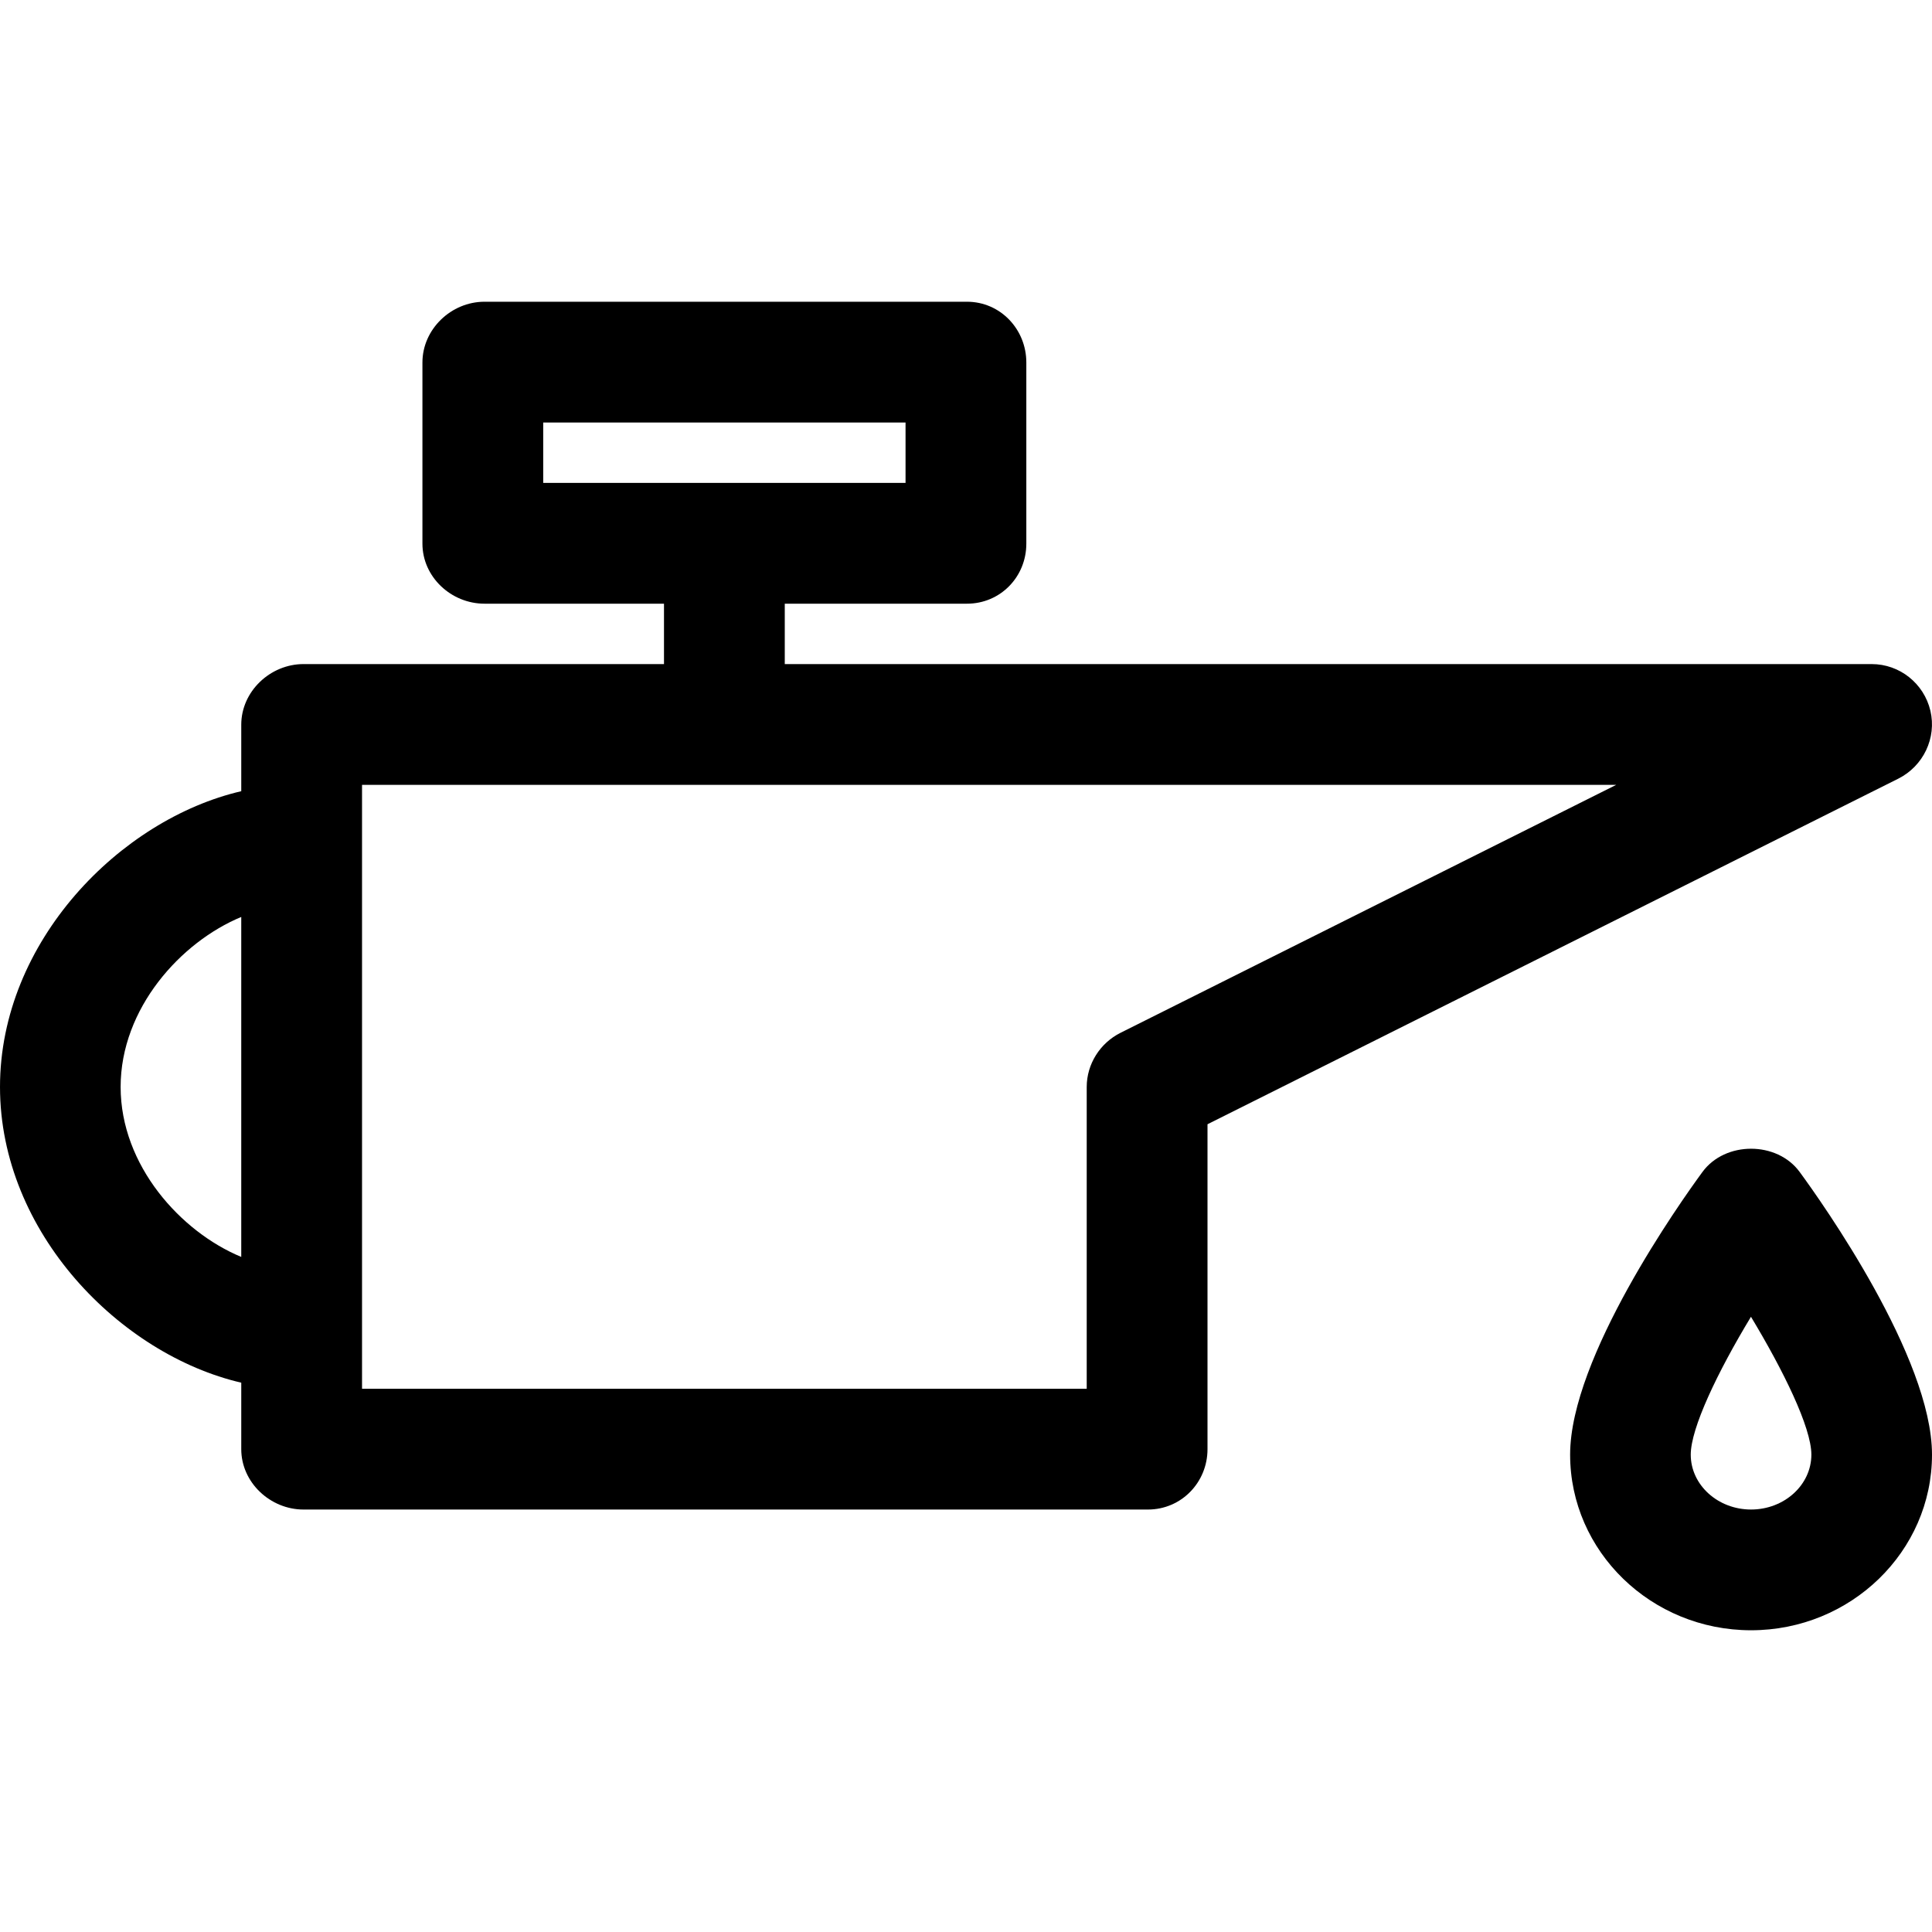 <?xml version="1.0" encoding="UTF-8"?> <svg xmlns="http://www.w3.org/2000/svg" xmlns:xlink="http://www.w3.org/1999/xlink" viewBox="0 0 511.872 511.872"> <g> <path d="m511.443,188.297c-1.701-7.216-8.138-12.353-15.551-12.353h-287.973v-16h48.278c8.825,0 15.722-7.081 15.722-15.914v-47.984c0-8.833-6.897-16.103-15.722-16.103h-127.837c-8.825,0-16.441,7.27-16.441,16.103v47.983c0,8.833 7.616,15.914 16.441,15.914h47.559v16h-95.498c-8.825,0-16.502,7.236-16.502,16.069v17.611c-32,7.431-63.919,39.738-63.919,78.356s31.919,70.924 63.919,78.355v17.611c0,8.833 7.677,15.999 16.502,15.999h223.715c8.825,0 15.783-7.166 15.783-15.999v-86.079l183.022-91.565c6.624-3.319 10.203-10.78 8.502-18.004zm-367.524-76.353h96v16h-96v-16zm-111.96,176.035c-3.55271e-15-20.825 15.959-38.412 31.959-45.035v90.07c-15.999-6.623-31.959-24.211-31.959-45.035zm264.911-14.339c-5.415,2.71-8.951,8.279-8.951,14.339v79.965h-192v-160h332.286l-131.335,65.696z"></path> <path d="m476.815,310.51c-6.008-8.216-19.756-8.216-25.764,0-5.86,7.989-35.057,49.139-35.057,74.888 0,25.655 21.504,46.531 47.939,46.531 26.435,0 47.939-20.876 47.939-46.531 0-25.749-29.198-66.899-35.057-74.888zm-12.882,89.429c-8.809,0-15.98-6.521-15.98-14.542 0-6.997 7.046-21.797 15.956-36.526 8.552,14.183 16.003,29.318 16.003,36.526 0,8.021-7.17,14.542-15.979,14.542z"></path> </g> </svg> 
